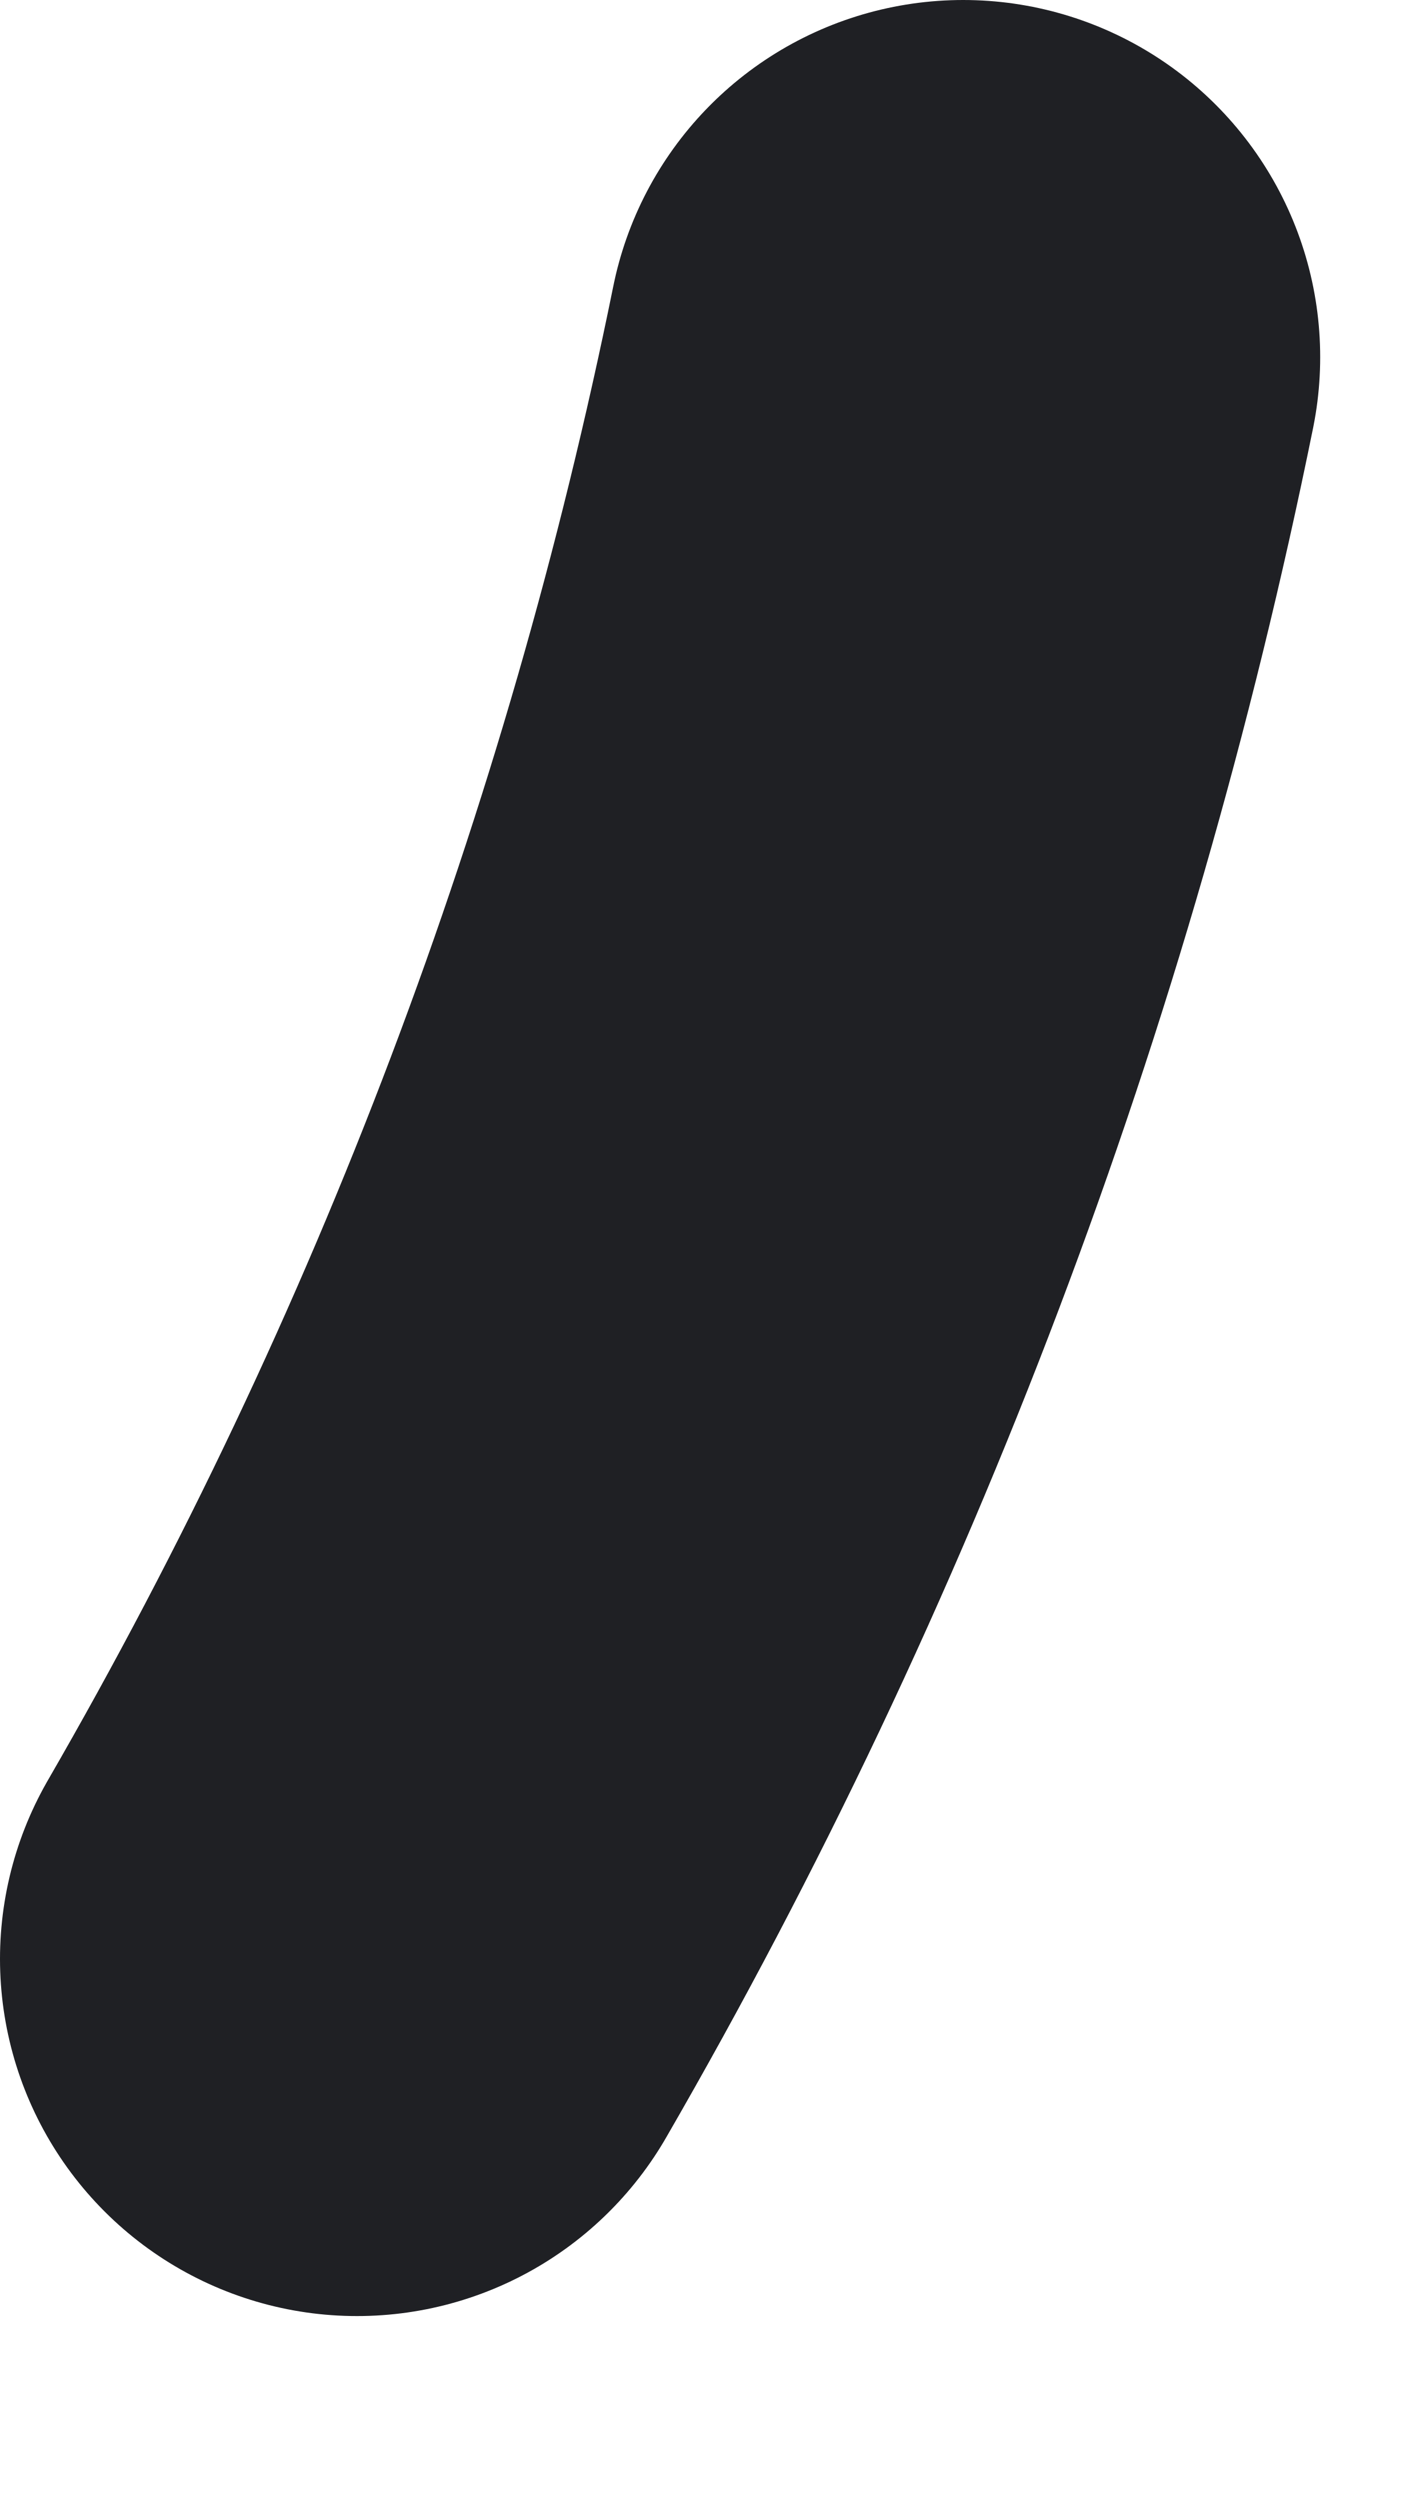 <?xml version="1.0" encoding="utf-8"?>
<svg xmlns="http://www.w3.org/2000/svg" fill="none" height="100%" overflow="visible" preserveAspectRatio="none" style="display: block;" viewBox="0 0 4 7" width="100%">
<path d="M2.698 1C2.378 2.577 1.805 4.092 1 5.485" id="Vector" stroke="#1F2024" stroke-linecap="round" stroke-width="2"/>
</svg>